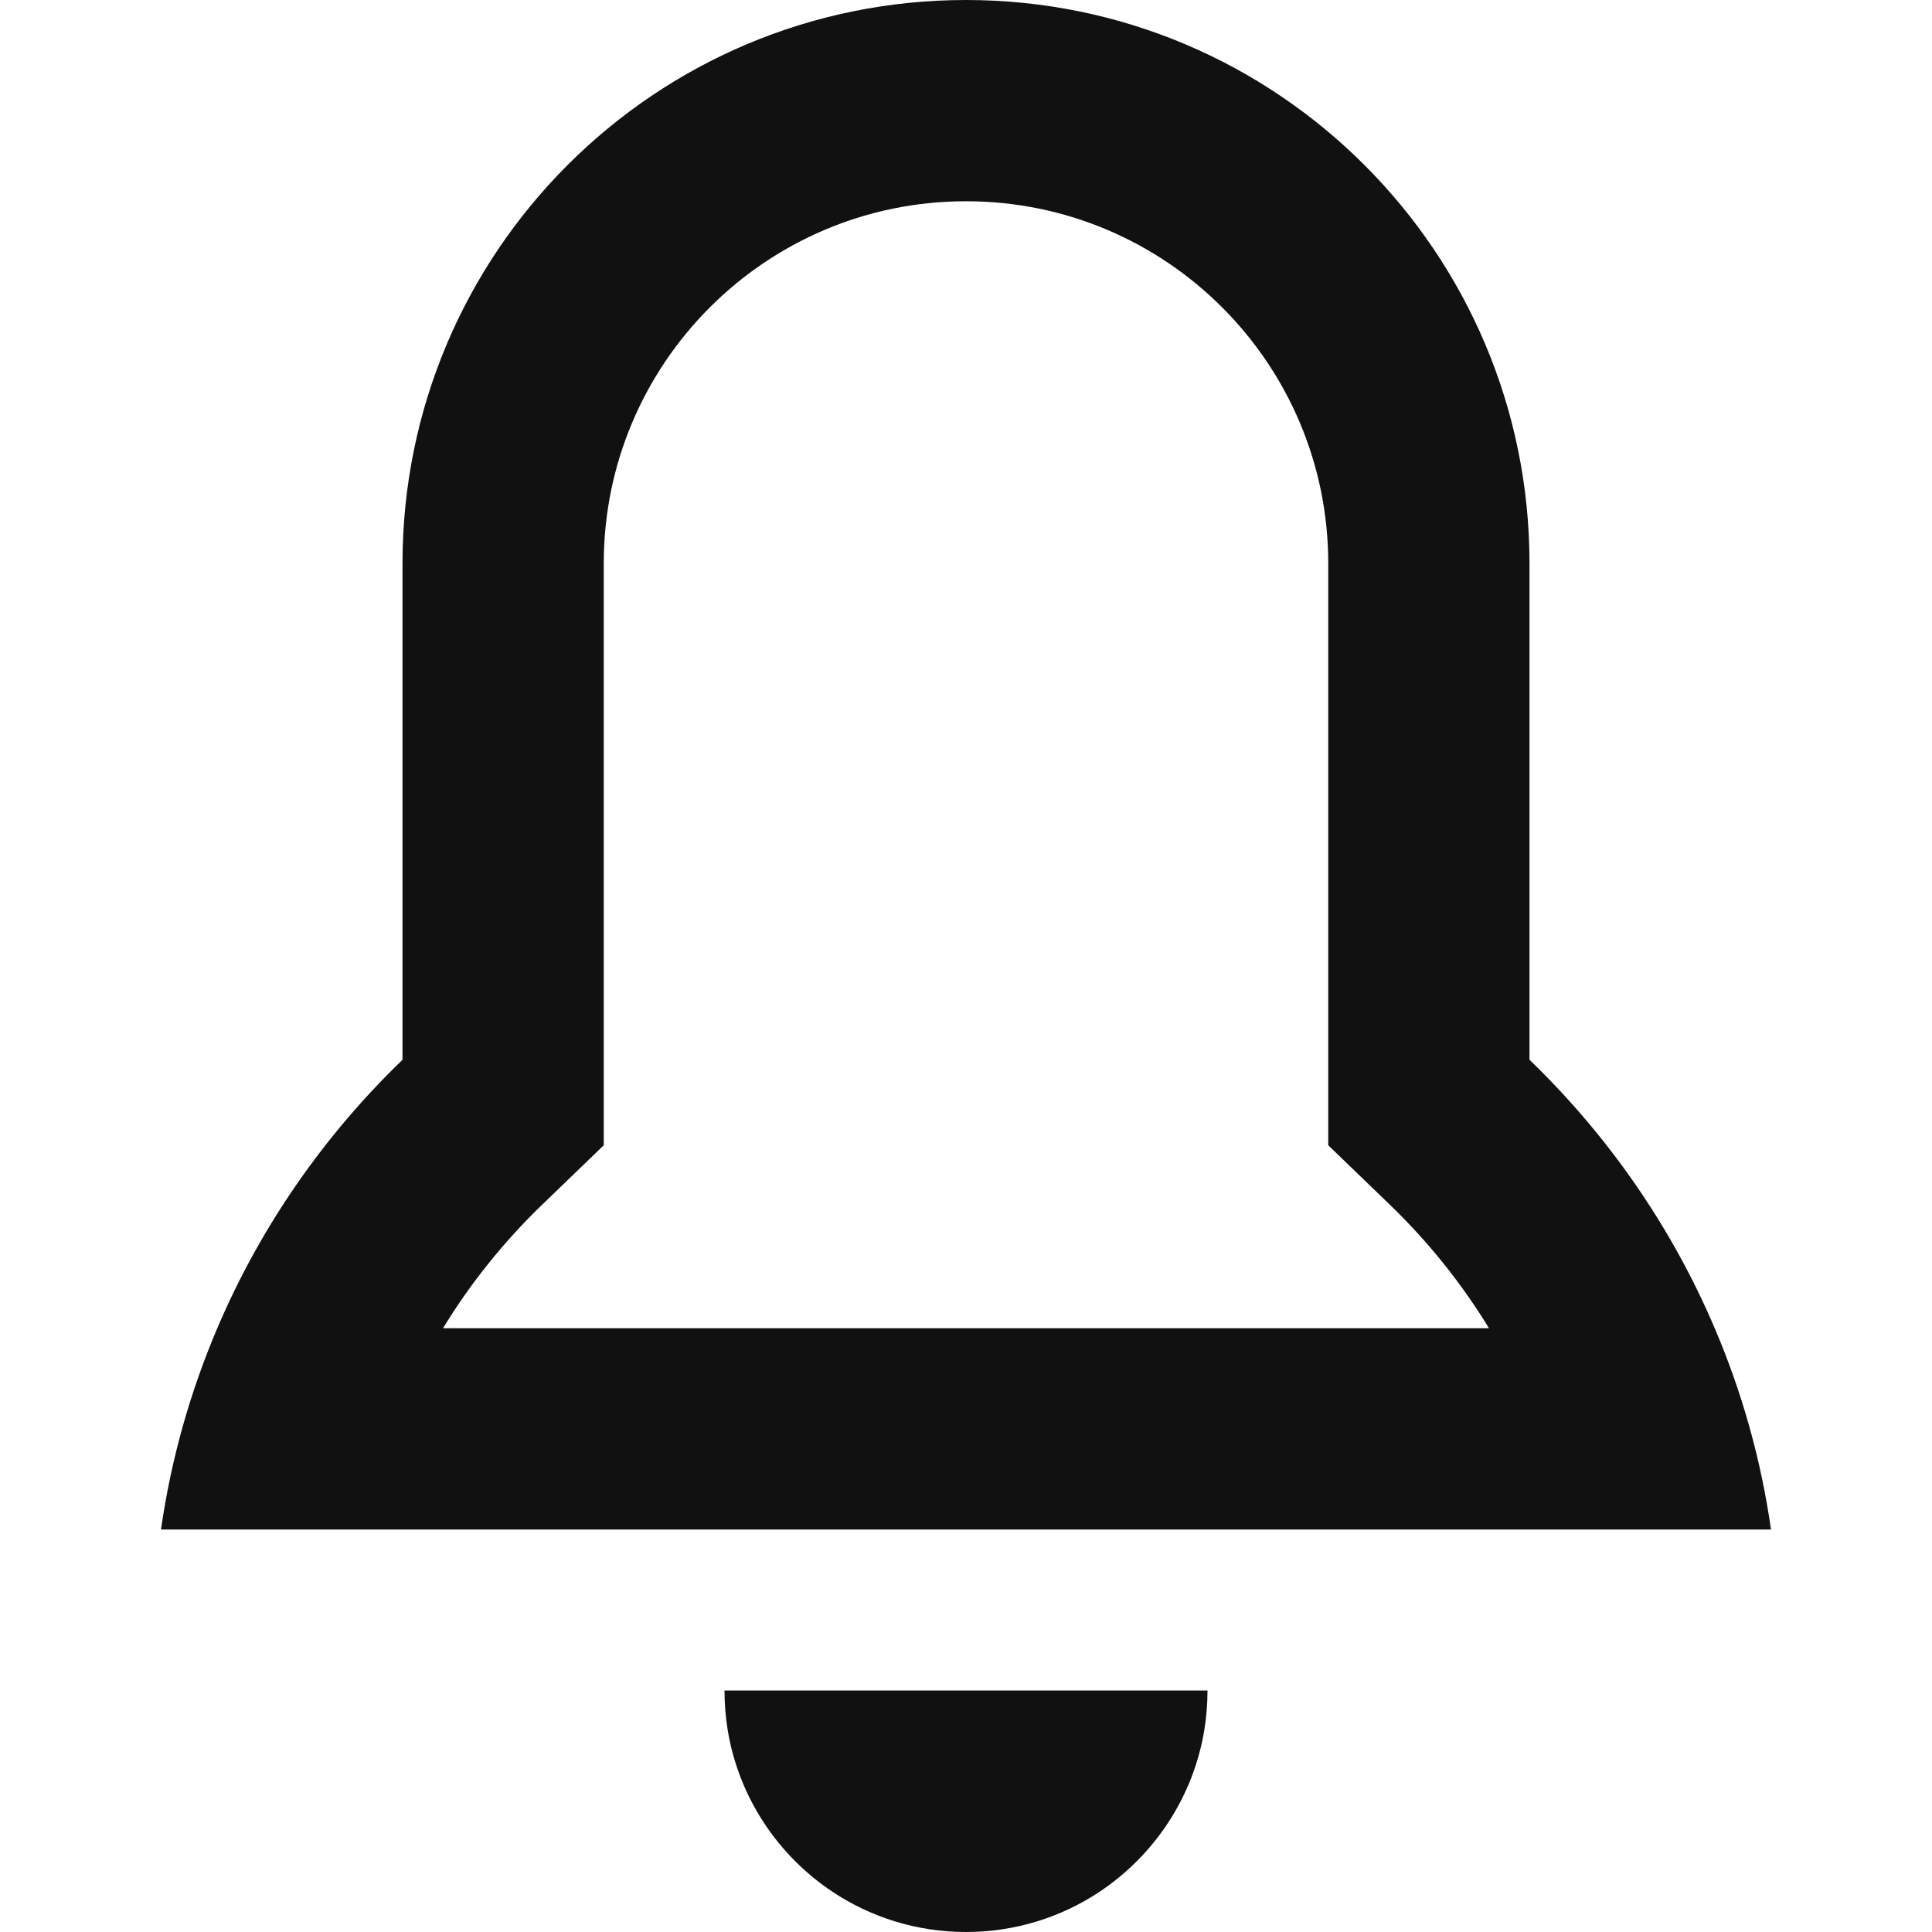 <svg width="20" height="20" viewBox="0 0 24 24" fill="none" xmlns="http://www.w3.org/2000/svg">
	<path fill-rule="evenodd" clip-rule="evenodd" d="M16.5 14.227V7C16.5 4.515 14.485 2.5 12 2.5C9.515 2.5 7.5 4.515 7.5 7V14.227L6.736 14.964C6.261 15.422 5.846 15.938 5.503 16.5H18.497C18.154 15.938 17.739 15.422 17.264 14.964L16.5 14.227ZM21.301 16.5C21.637 17.287 21.875 18.125 22 19H2C2.125 18.125 2.364 17.287 2.699 16.5C3.237 15.236 4.026 14.105 5 13.165V7C5 3.134 8.134 0 12 0C15.866 0 19 3.134 19 7V13.165C19.974 14.105 20.763 15.236 21.301 16.5ZM15 21H9C9 21.17 9.014 21.337 9.041 21.5C9.181 22.333 9.665 23.05 10.341 23.5C10.816 23.816 11.387 24 12 24C12.613 24 13.184 23.816 13.659 23.5C14.335 23.05 14.819 22.333 14.959 21.5C14.986 21.337 15 21.17 15 21Z" fill="#111111" />
</svg>
